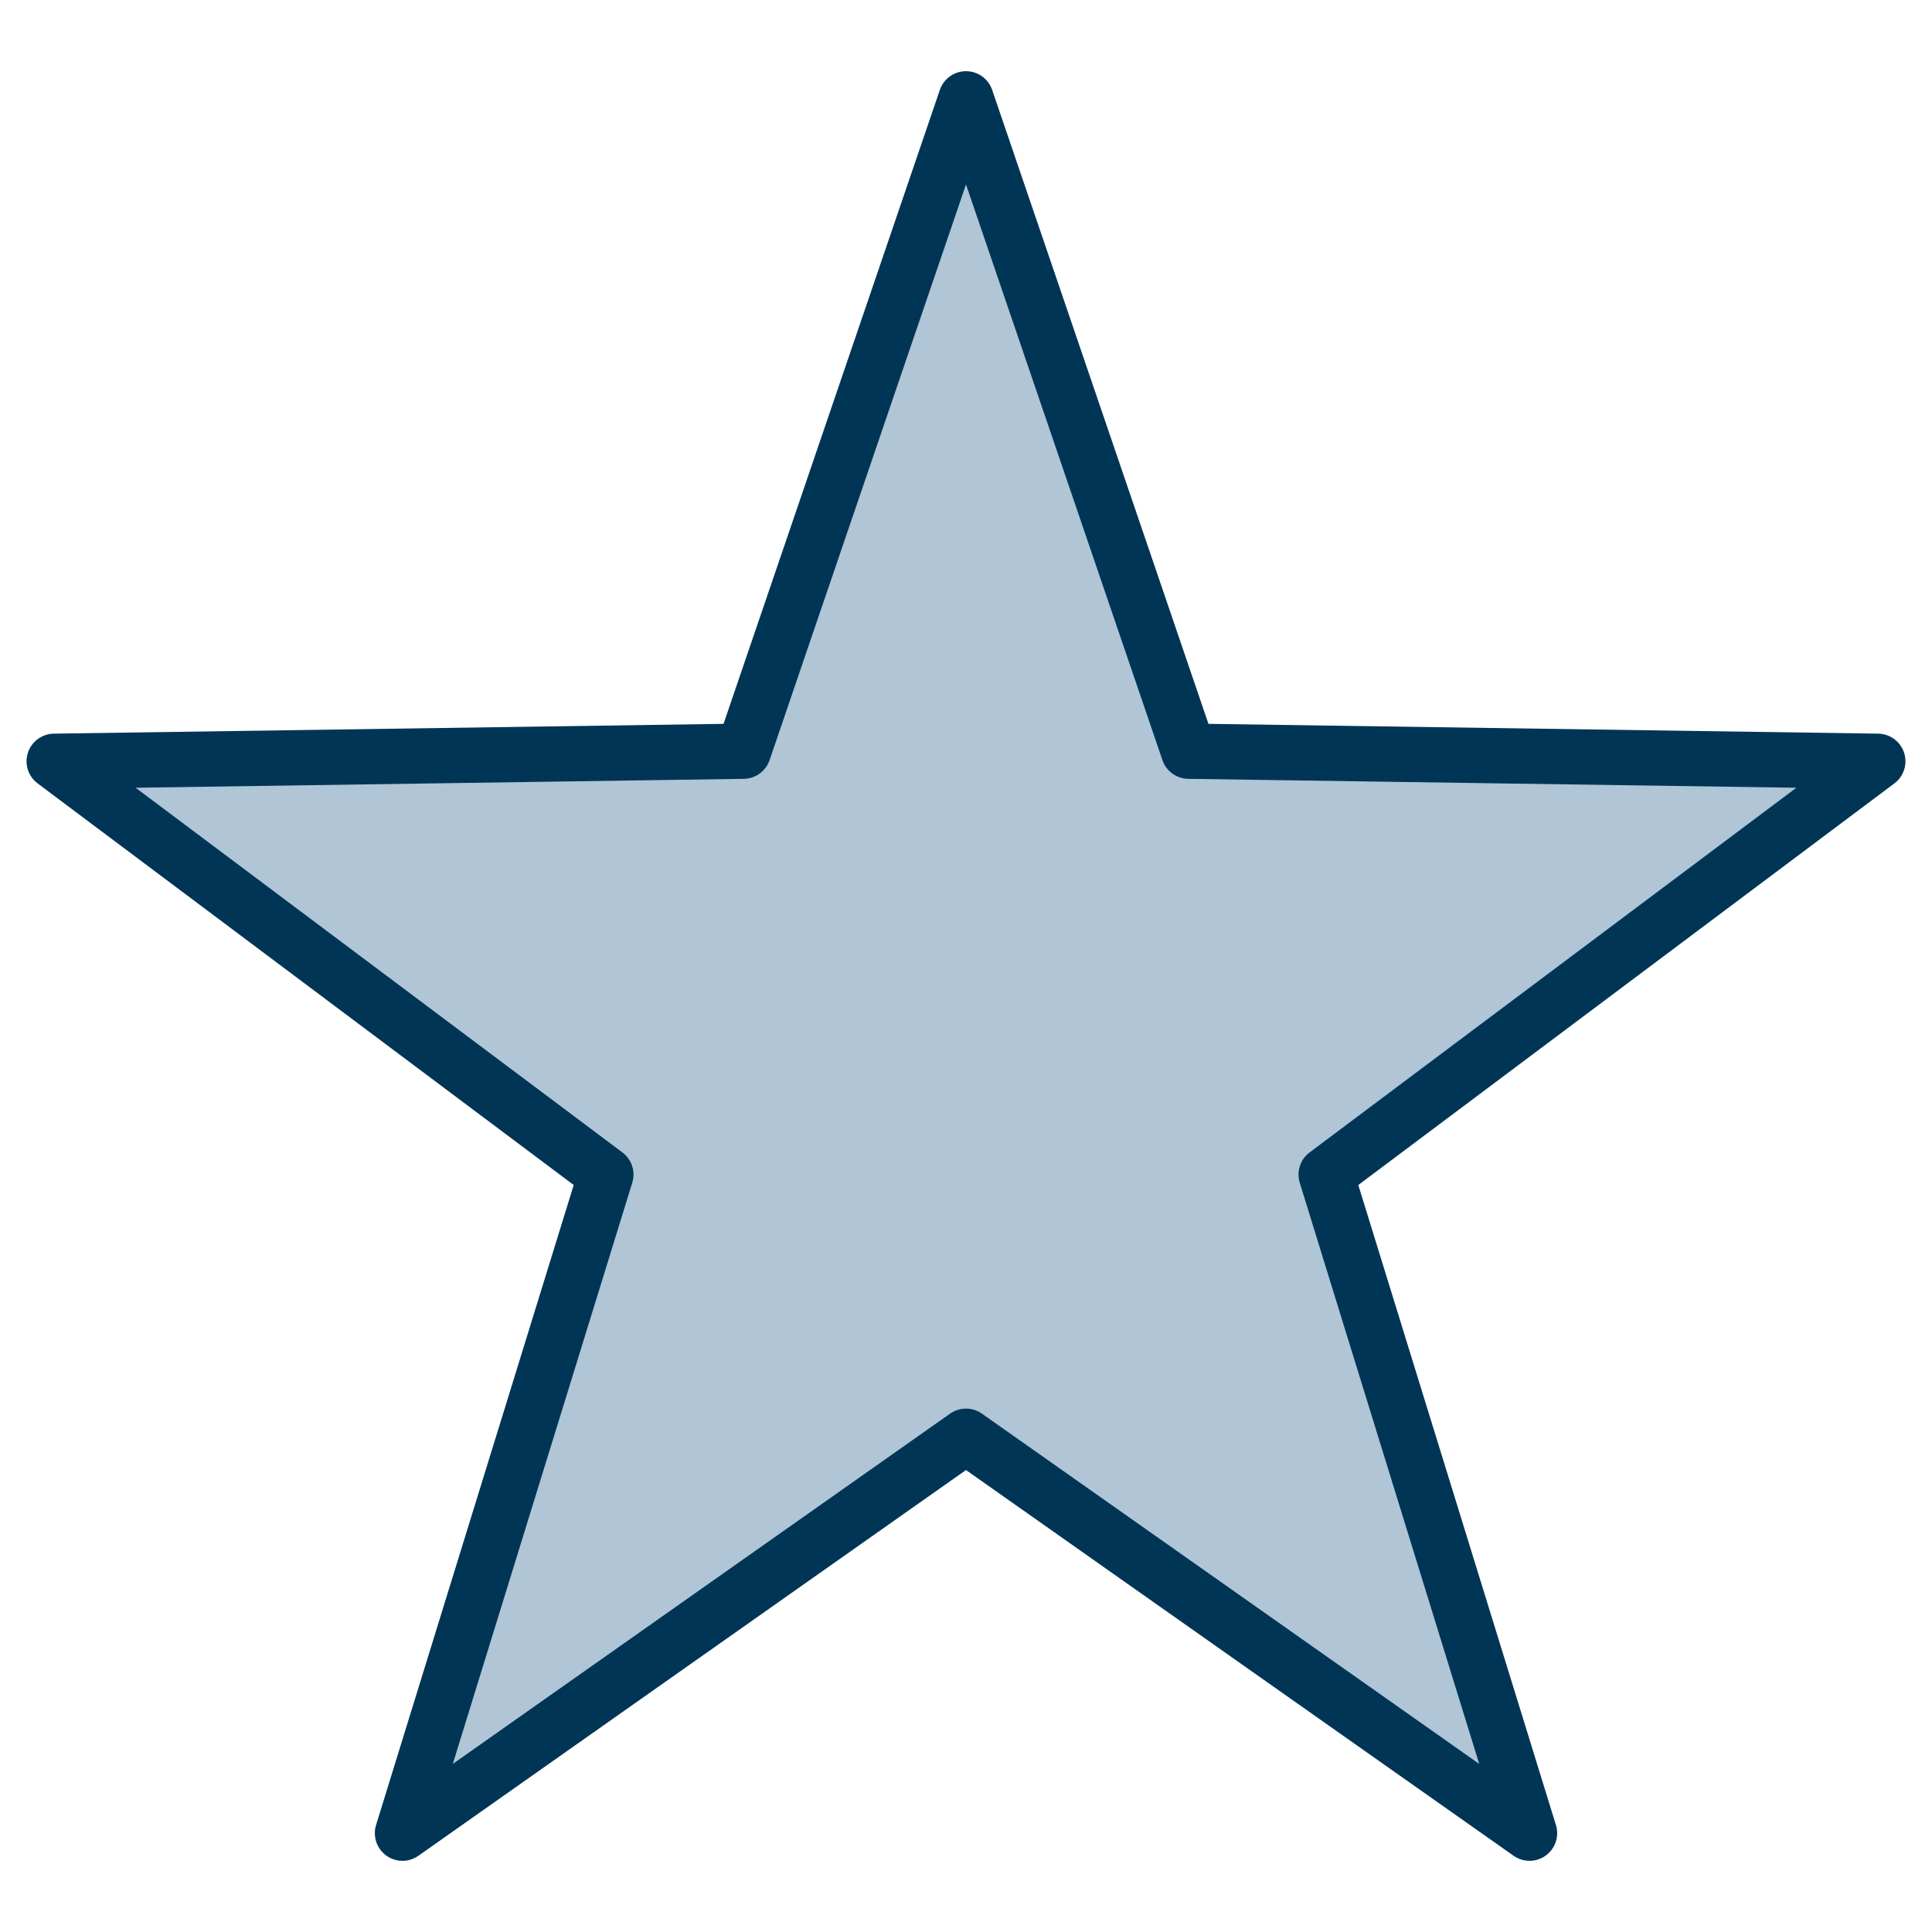 <svg id="Layer_1" data-name="Layer 1" xmlns="http://www.w3.org/2000/svg" viewBox="0 0 1000 1000">
  <defs>
    <style>
      .cls-1 {
        fill: #b0c5d6;
        stroke: #003556;
        stroke-linecap: round;
        stroke-linejoin: round;
        stroke-width: 28.61px;
      }
    </style>
  </defs>
  <polygon class="cls-1" points="500 51.15 615.21 388.82 971.95 394.04 686.41 607.95 791.68 948.85 500 743.39 208.32 948.85 313.59 607.95 28.05 394.04 384.79 388.82 500 51.15"/>
</svg>
